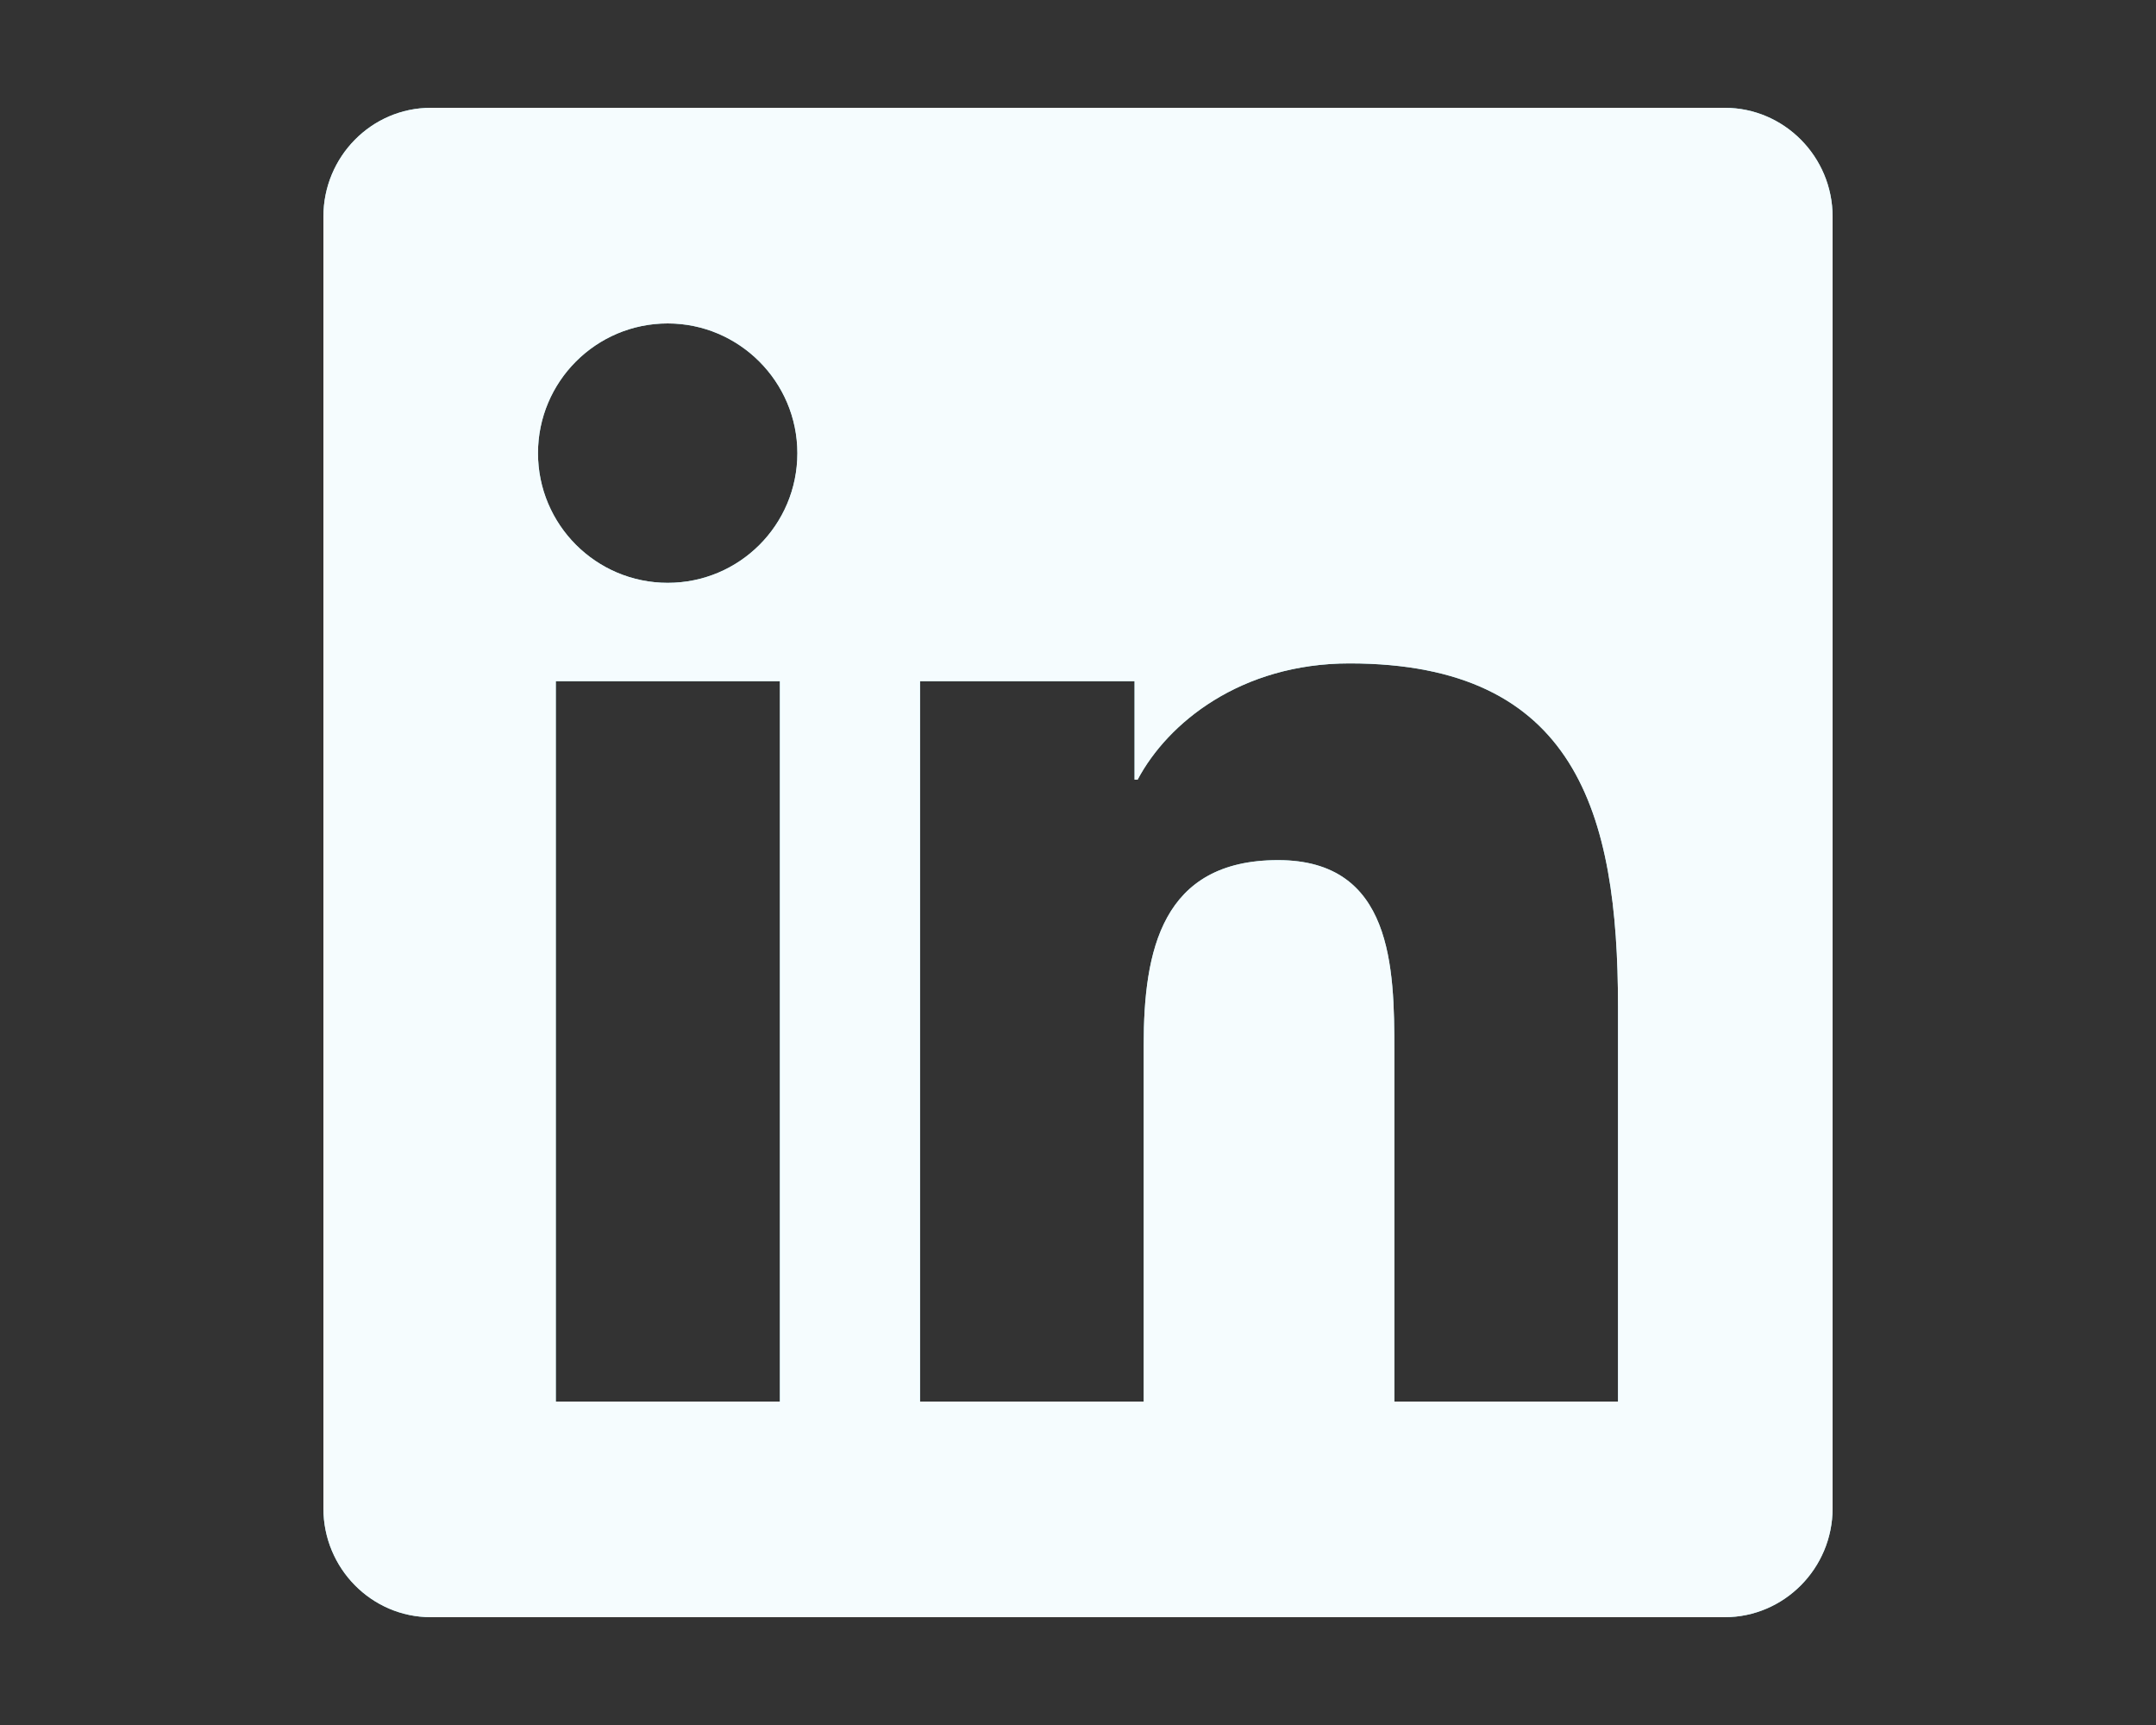 <svg width="30" height="24" viewBox="0 0 30 24" fill="none" xmlns="http://www.w3.org/2000/svg">
<rect x="0" y="0" width="30" height="24" fill="#333333" stroke="none"/>
<path d="M24 1.5H5.995C5.17 1.5 4.5 2.18 4.5 3.014V20.986C4.5 21.82 5.17 22.5 5.995 22.5H24C24.825 22.5 25.5 21.82 25.5 20.986V3.014C25.5 2.18 24.825 1.5 24 1.5ZM10.847 19.5H7.734V9.478H10.852V19.5H10.847ZM9.291 8.109C8.292 8.109 7.486 7.298 7.486 6.305C7.486 5.311 8.292 4.5 9.291 4.5C10.284 4.5 11.095 5.311 11.095 6.305C11.095 7.303 10.289 8.109 9.291 8.109ZM22.514 19.5H19.402V14.625C19.402 13.463 19.378 11.967 17.784 11.967C16.163 11.967 15.914 13.233 15.914 14.541V19.5H12.802V9.478H15.787V10.847H15.83C16.247 10.059 17.264 9.23 18.778 9.23C21.928 9.23 22.514 11.306 22.514 14.006V19.5Z" fill="#9DE5F2"/>
<path d="M24 1.5H5.995C5.17 1.5 4.5 2.18 4.5 3.014V20.986C4.5 21.82 5.17 22.5 5.995 22.5H24C24.825 22.5 25.5 21.82 25.5 20.986V3.014C25.5 2.18 24.825 1.5 24 1.5ZM10.847 19.5H7.734V9.478H10.852V19.5H10.847ZM9.291 8.109C8.292 8.109 7.486 7.298 7.486 6.305C7.486 5.311 8.292 4.5 9.291 4.5C10.284 4.5 11.095 5.311 11.095 6.305C11.095 7.303 10.289 8.109 9.291 8.109ZM22.514 19.5H19.402V14.625C19.402 13.463 19.378 11.967 17.784 11.967C16.163 11.967 15.914 13.233 15.914 14.541V19.5H12.802V9.478H15.787V10.847H15.83C16.247 10.059 17.264 9.23 18.778 9.23C21.928 9.23 22.514 11.306 22.514 14.006V19.5Z" fill="white" fill-opacity="0.9"/>
</svg>
